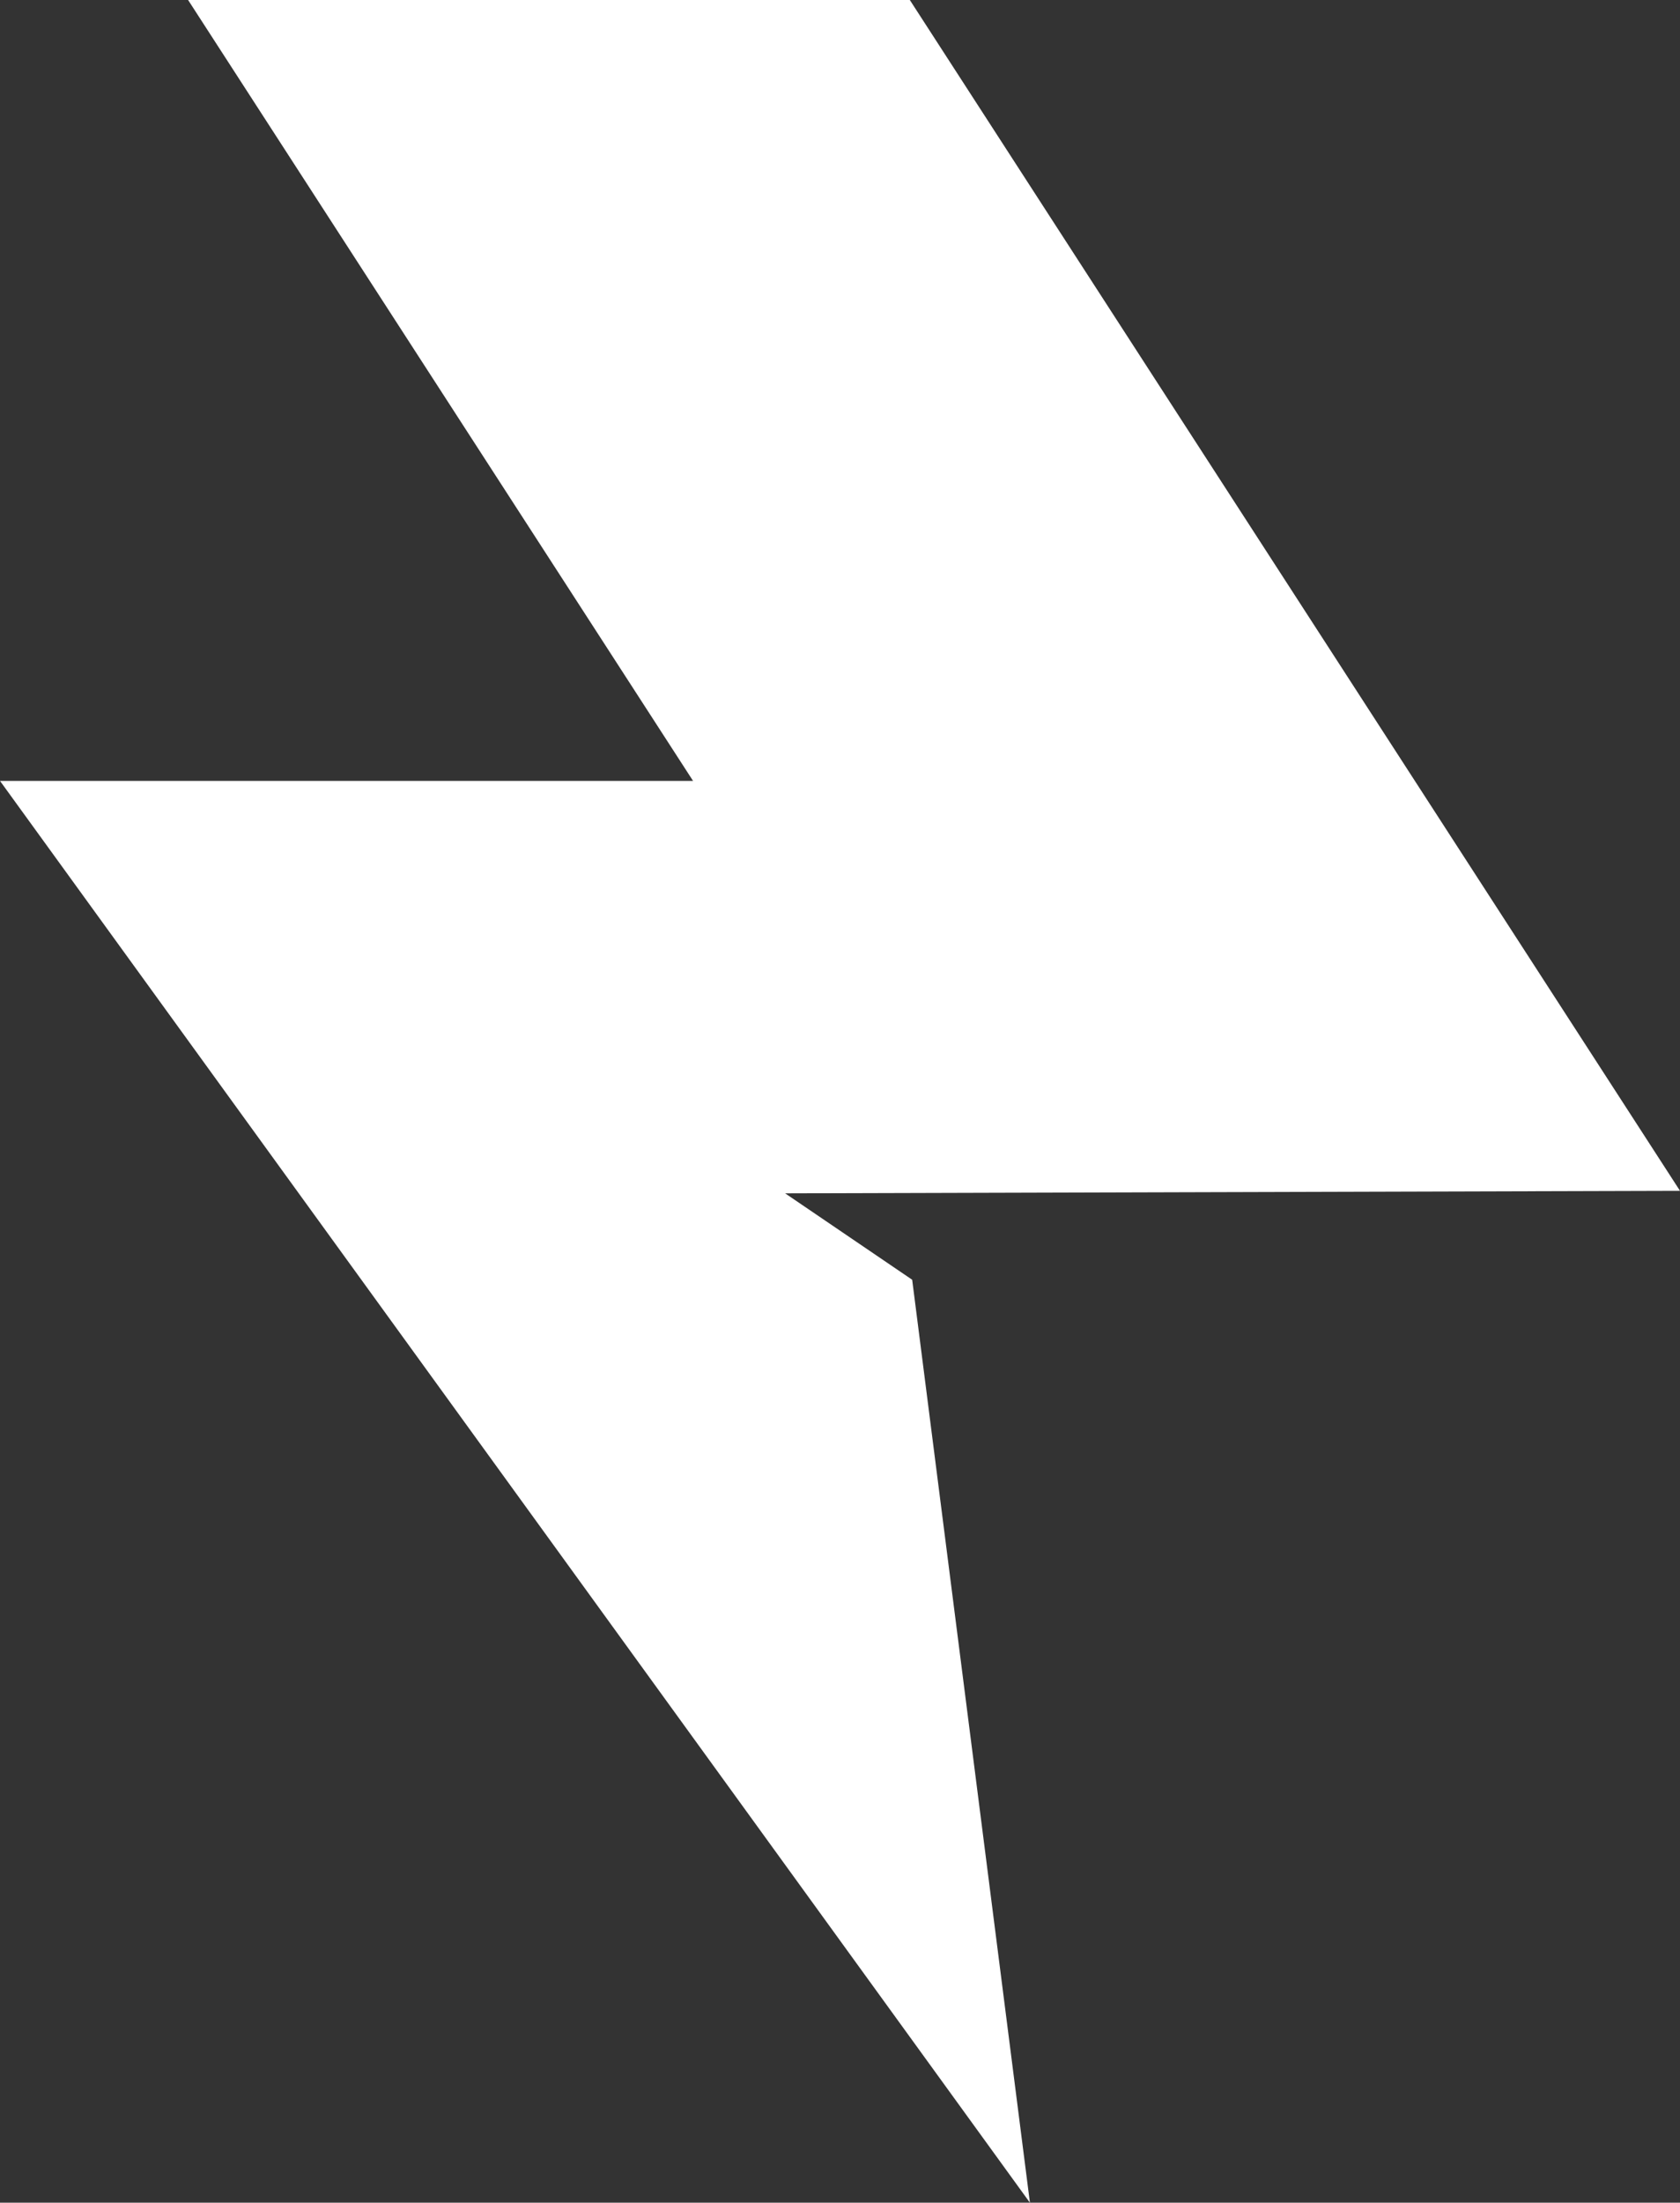 <?xml version="1.0" encoding="utf-8"?><svg xmlns="http://www.w3.org/2000/svg" width="28.536" height="37.4" viewBox="0 0 28.536 37.4">
  <rect x="0" y="0" width="28.536" height="37.4" fill="#333333" stroke="none"/>
  <path id="Path_7" data-name="Path 7" d="M-2608.233,1815.664l8.577,13.259h-11.772l17.494,24.141-2-15.671-2.158-1.467,15.2-.043q-6.541-10.11-13.082-20.219Z" transform="translate(2611.428 -1815.664)" fill="#fff"/>
</svg>
